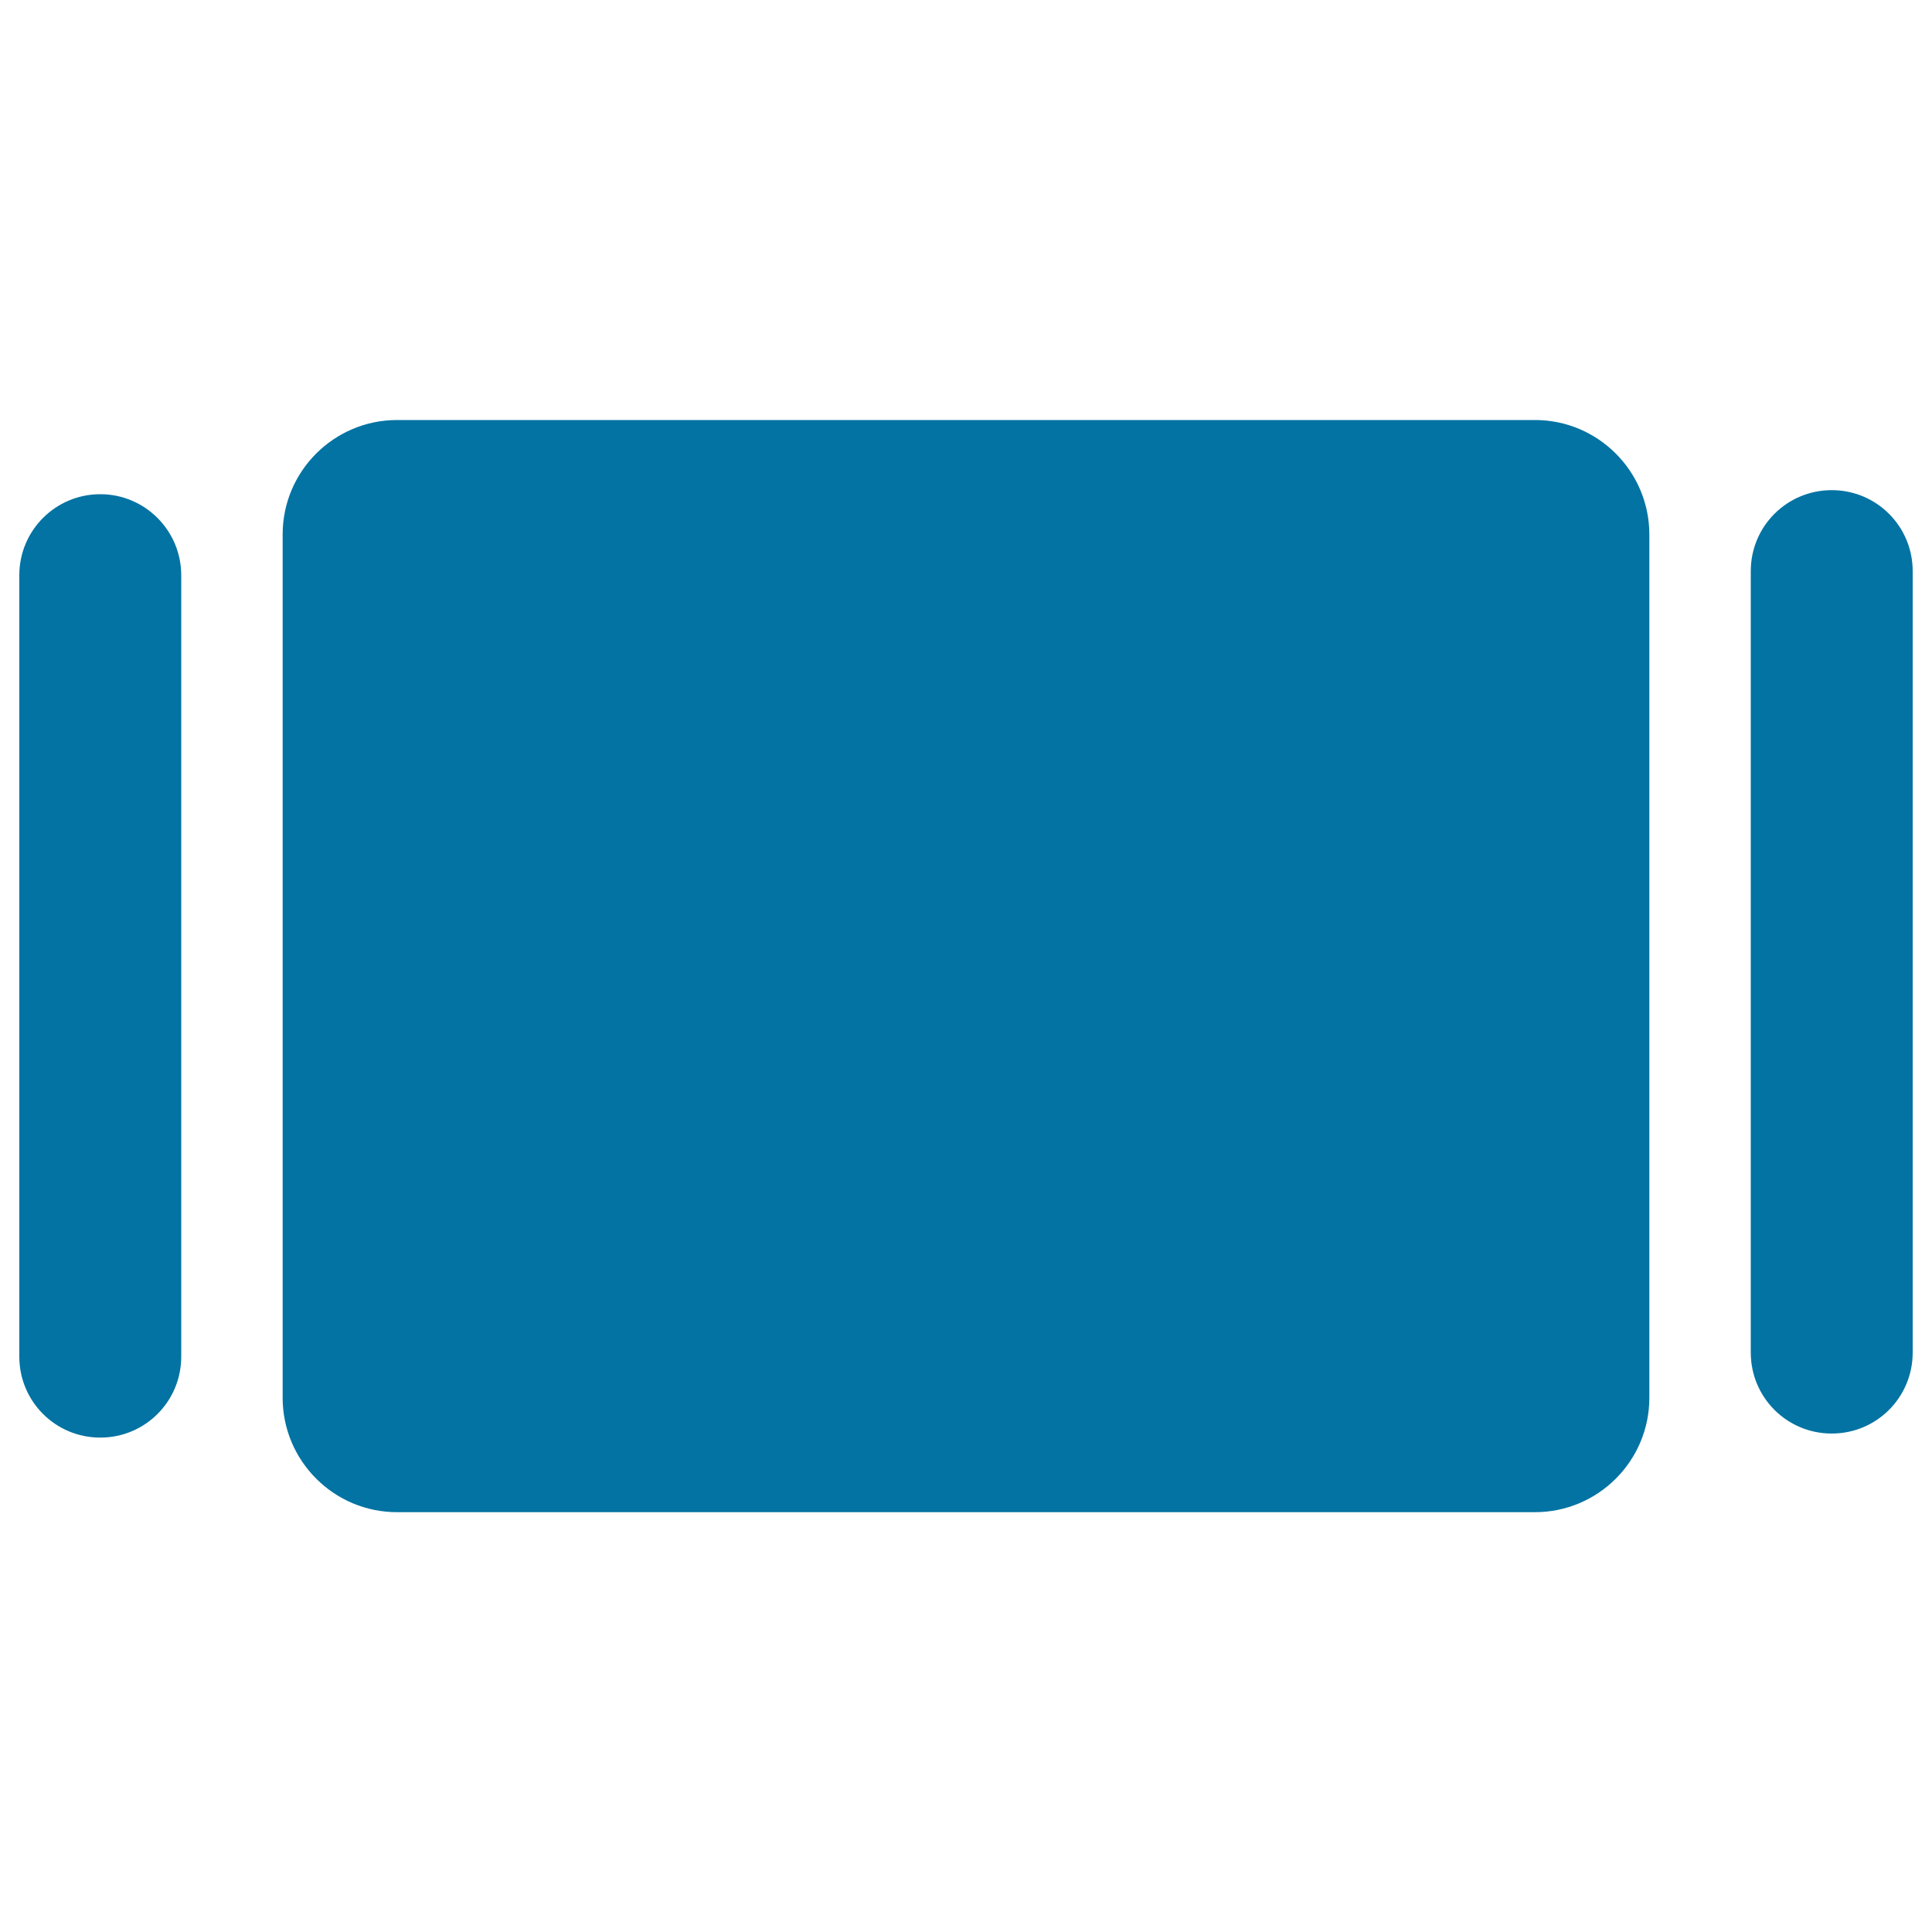 <svg xmlns="http://www.w3.org/2000/svg" viewBox="0 0 1000 1000" style="fill:#0273a2">
<title>Photogram Filled Rectangular SVG icon</title>
<g><path d="M794.5,217.4h-589c-32.6,0-59.2,26.5-59.2,59.2v446.9c0,32.6,26.5,59.2,59.2,59.2h589c32.6,0,59.2-26.5,59.2-59.2V276.5C853.6,243.9,827.1,217.4,794.5,217.4z"/><path d="M51.9,255.8c-23.2,0-41.9,18.8-41.9,41.9v404.5c0,23.2,18.7,41.9,41.9,41.9s41.9-18.7,41.9-41.9V297.7C93.8,274.7,75.1,255.8,51.9,255.8z"/><path d="M948.1,253.7c-23.2,0-41.9,18.7-41.9,41.9v404.5c0,23.2,18.7,41.9,41.9,41.9s41.9-18.7,41.9-41.9V295.6C990,272.4,971.3,253.7,948.1,253.7z"/></g>
</svg>